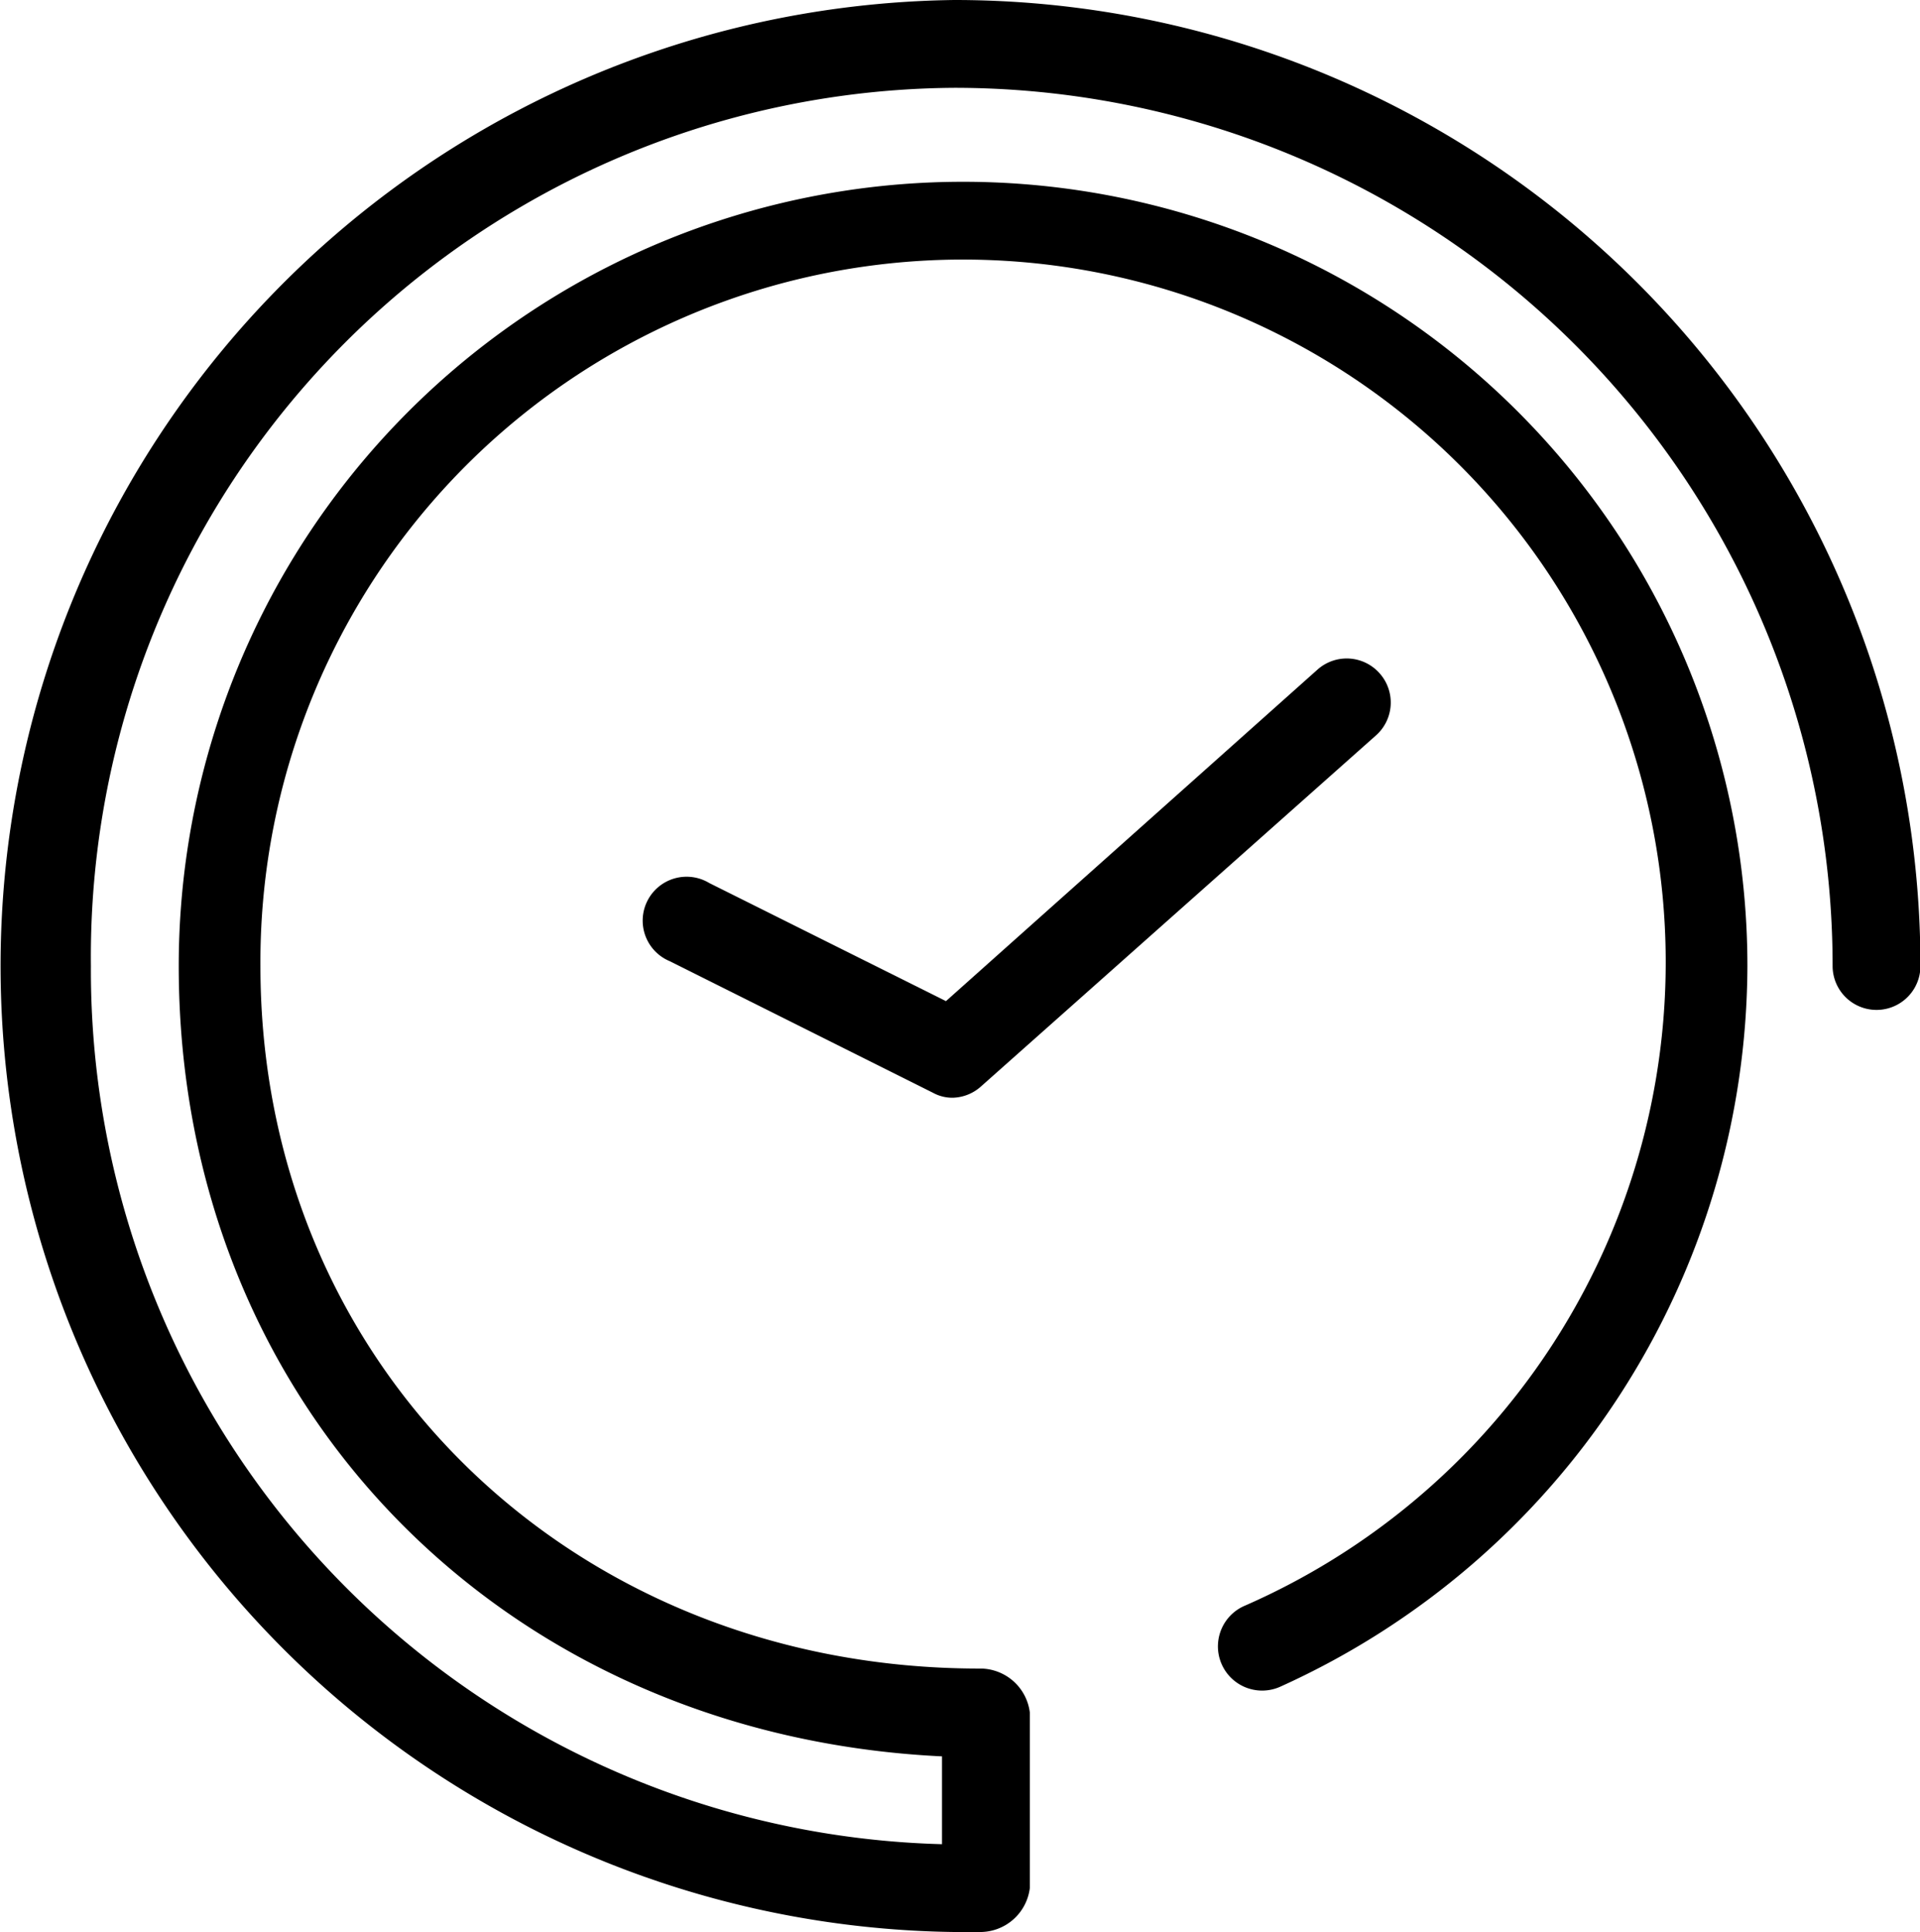 <?xml version="1.0" encoding="utf-8"?><svg xmlns="http://www.w3.org/2000/svg" viewBox="0 0 43.72 44"><title>reloj</title><g id="Capa_2" data-name="Capa 2"><g id="Layer_6" data-name="Layer 6"><path d="M21.7,25a.91.91,0,0,1-.45-.11l-6-3a1,1,0,1,1,.9-1.78l5.39,2.69L30,15.25a1,1,0,0,1,1.42.09,1,1,0,0,1-.09,1.41l-9,8A1,1,0,0,1,21.7,25Z"/><path d="M22.3,44a22,22,0,1,1-.57-44,22,22,0,0,1,22,22,1,1,0,0,1-2,0,20,20,0,0,0-20-20A19.79,19.79,0,0,0,2.07,22,19.91,19.91,0,0,0,21.45,42V40c-10-.48-17.38-8-17.38-18a17.86,17.86,0,1,1,35.72,0A18.07,18.07,0,0,1,29.16,38.41a1,1,0,0,1-.84-1.83A16,16,0,1,0,5.93,22c0,9.12,7.12,16,16.37,16a1.14,1.14,0,0,1,1.15,1v4A1.14,1.14,0,0,1,22.3,44Z"/></g></g></svg>